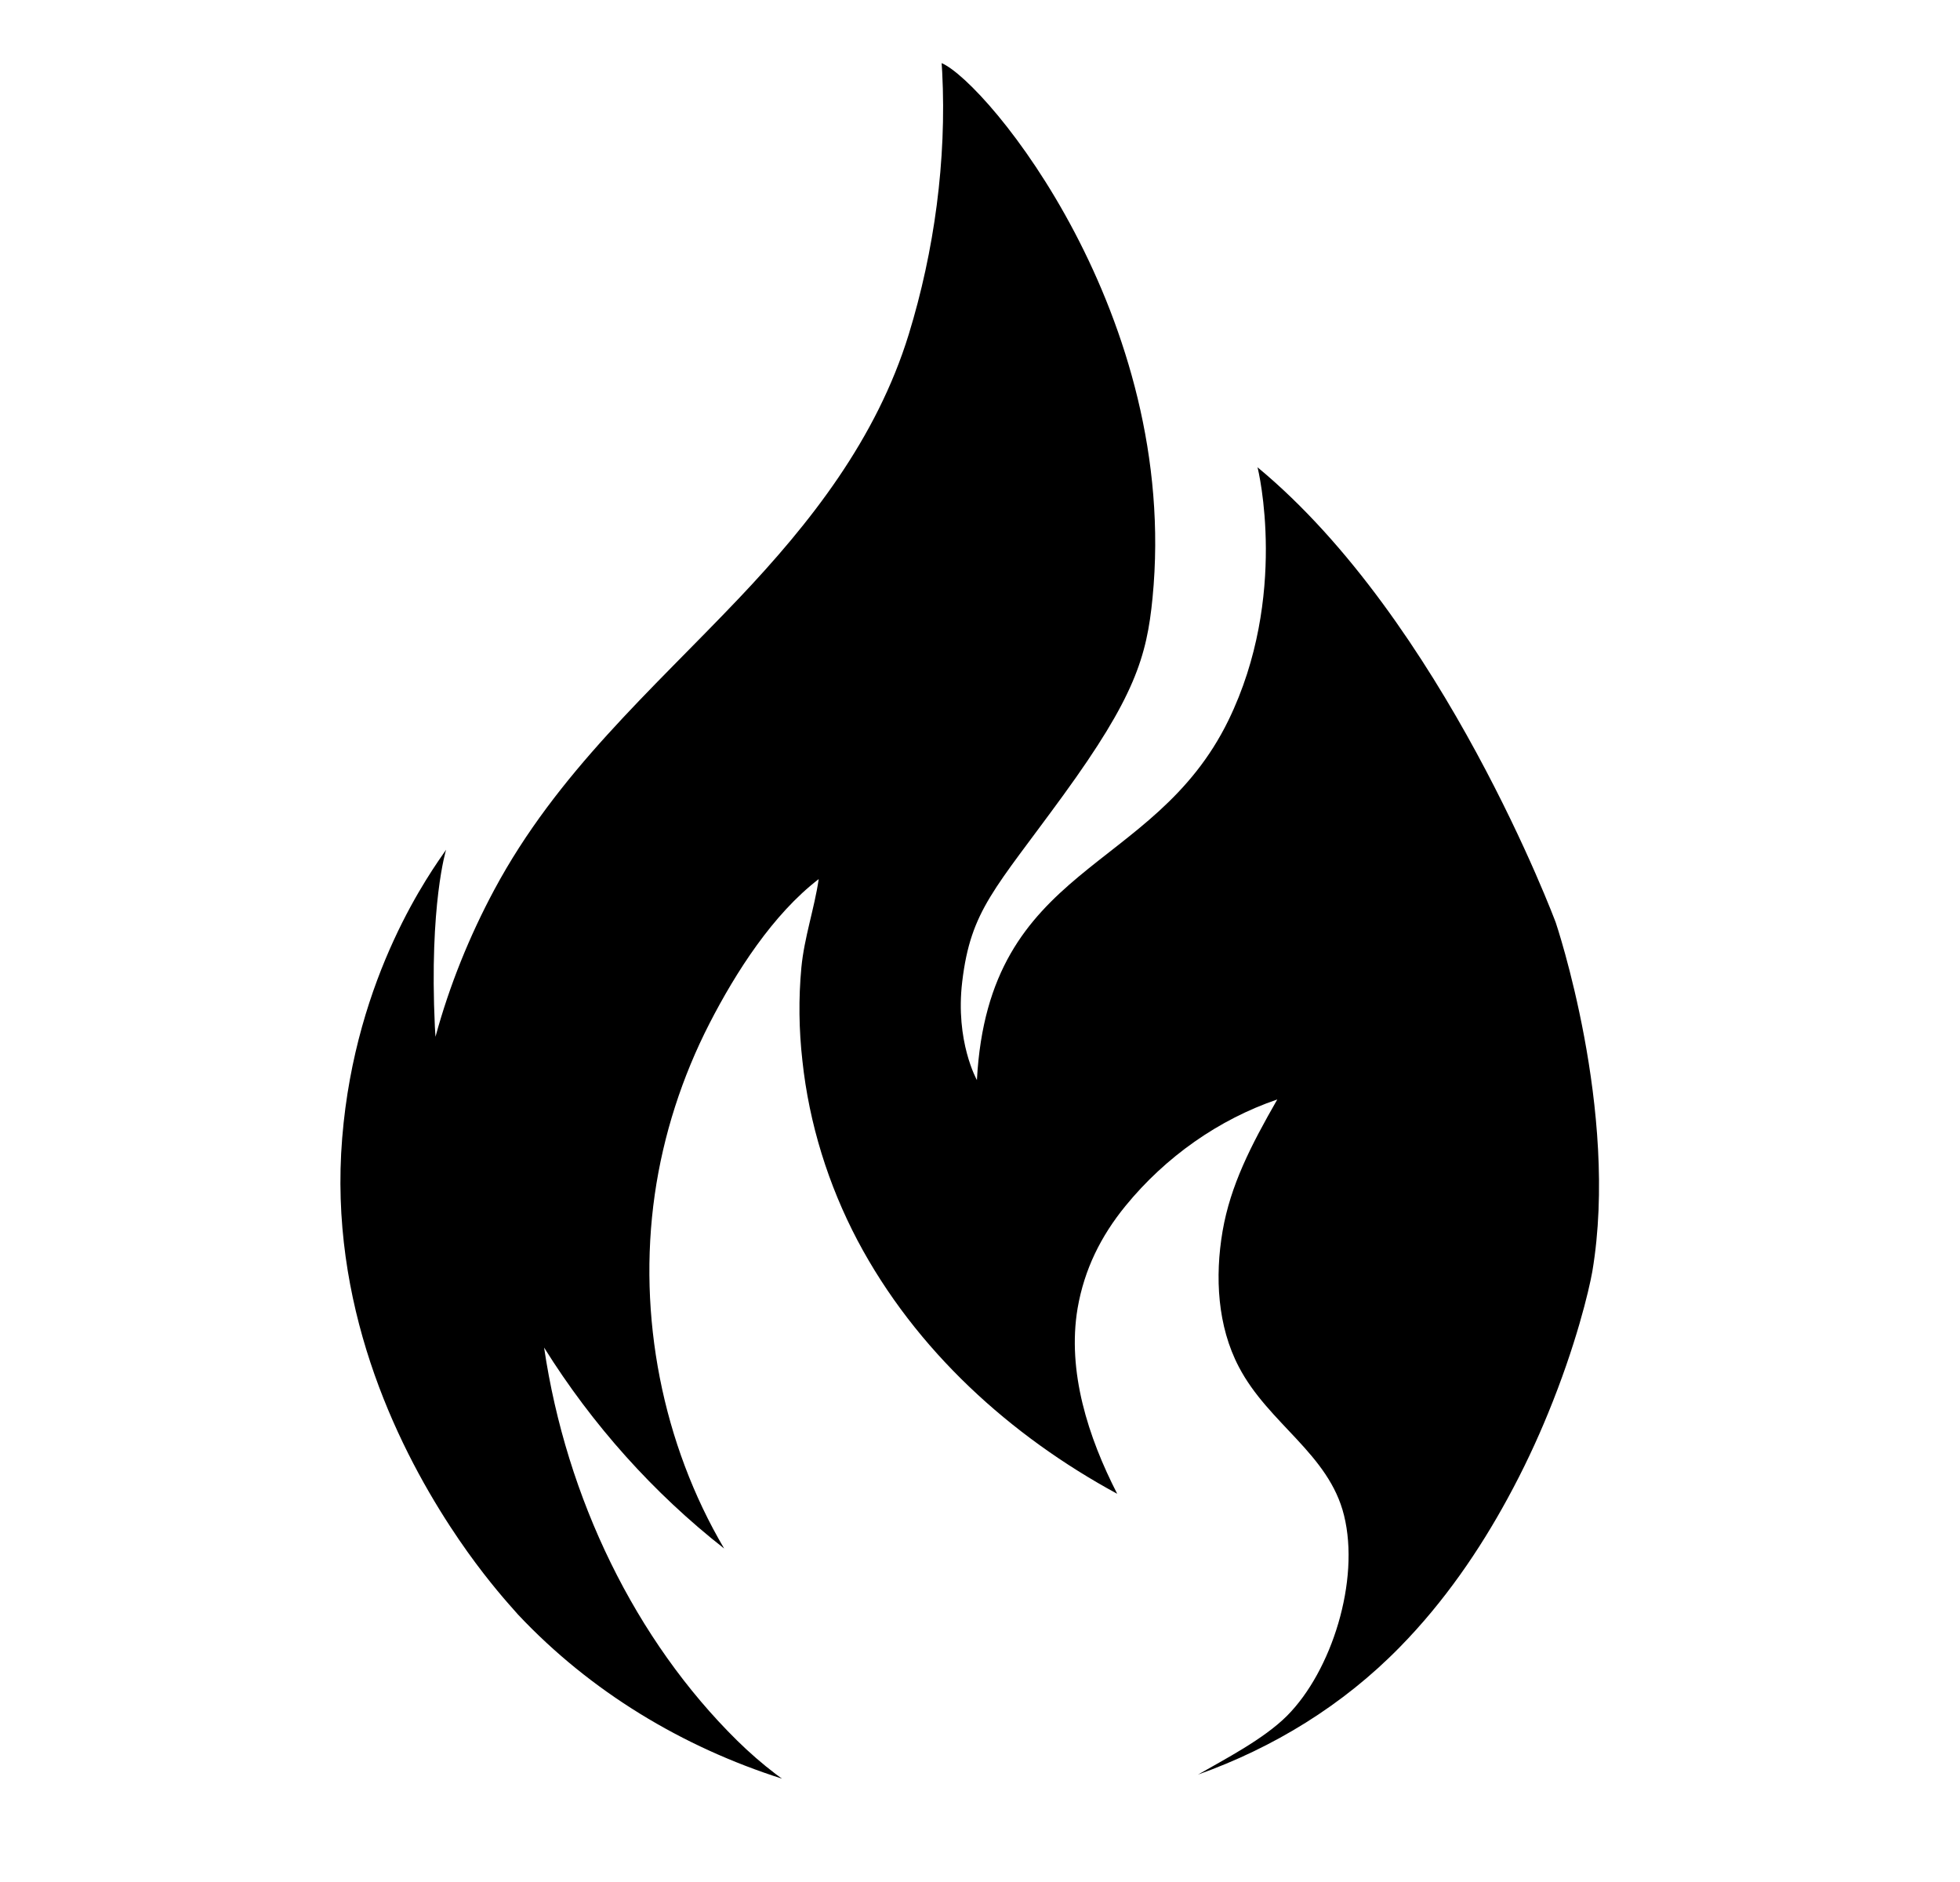<?xml version="1.0" encoding="UTF-8"?> <svg xmlns="http://www.w3.org/2000/svg" xmlns:xlink="http://www.w3.org/1999/xlink" width="50" zoomAndPan="magnify" viewBox="0 0 37.5 36" height="48" preserveAspectRatio="xMidYMid meet" version="1.0"><defs><clipPath id="ec58bf8e5a"><path d="M 6.512 1.207 L 30.594 1.207 L 30.594 34.023 L 6.512 34.023 Z M 6.512 1.207 " clip-rule="nonzero"></path></clipPath></defs><g clip-path="url(#ec58bf8e5a)"><path fill="#000000" d="M 30.465 24.324 C 30.402 24.68 30.152 25.738 29.617 27.039 C 29.406 27.555 29.148 28.109 28.84 28.672 C 28.312 29.641 27.637 30.637 26.781 31.508 C 25.691 32.621 24.367 33.43 22.922 33.945 C 23.422 33.656 24.176 33.27 24.625 32.82 C 25.48 31.961 26.023 30.234 25.715 28.988 C 25.426 27.809 24.27 27.234 23.703 26.148 C 23.293 25.367 23.242 24.426 23.391 23.551 C 23.543 22.672 23.93 21.918 24.438 21.031 C 23.316 21.414 22.301 22.129 21.535 23.066 C 21.062 23.645 20.746 24.281 20.617 25.027 C 20.414 26.234 20.82 27.492 21.375 28.574 C 19.336 27.469 17.52 25.832 16.406 23.727 C 15.848 22.668 15.48 21.492 15.352 20.289 C 15.285 19.699 15.277 19.102 15.332 18.512 C 15.387 17.93 15.582 17.379 15.664 16.816 C 14.789 17.488 14.082 18.59 13.574 19.578 C 13.051 20.598 12.691 21.707 12.527 22.852 C 12.195 25.176 12.676 27.621 13.855 29.621 C 12.504 28.562 11.332 27.254 10.41 25.777 C 10.836 28.664 12.16 31.379 14.102 33.293 C 14.336 33.523 14.582 33.738 14.84 33.934 C 14.883 33.965 14.922 33.996 14.961 34.023 C 13.062 33.418 11.301 32.363 9.91 30.883 C 9.875 30.844 9.812 30.773 9.727 30.676 C 9.484 30.398 9.066 29.895 8.613 29.199 C 7.555 27.578 6.289 24.93 6.547 21.77 C 6.801 18.633 8.262 16.652 8.535 16.254 C 8.535 16.254 8.211 17.297 8.32 19.637 C 8.324 19.703 8.328 19.77 8.332 19.832 C 8.598 18.852 8.984 17.902 9.457 17.02 C 10.656 14.785 12.457 13.215 14.137 11.445 C 15.504 10.004 16.77 8.398 17.387 6.395 C 17.875 4.805 18.113 3.066 18.027 1.383 C 18.023 1.324 18.02 1.266 18.016 1.207 C 18.898 1.59 22.578 6.055 22.051 11.438 C 21.941 12.566 21.707 13.336 20.344 15.211 C 19.035 17.012 18.574 17.402 18.41 18.777 C 18.273 19.922 18.691 20.66 18.691 20.66 C 18.914 16.496 22.062 16.734 23.504 13.777 C 24.656 11.41 24.074 8.98 24.059 8.938 C 27.617 11.879 29.766 17.648 29.766 17.648 C 29.766 17.648 30.984 21.25 30.465 24.324 " fill-opacity="1" fill-rule="nonzero"></path></g></svg> 